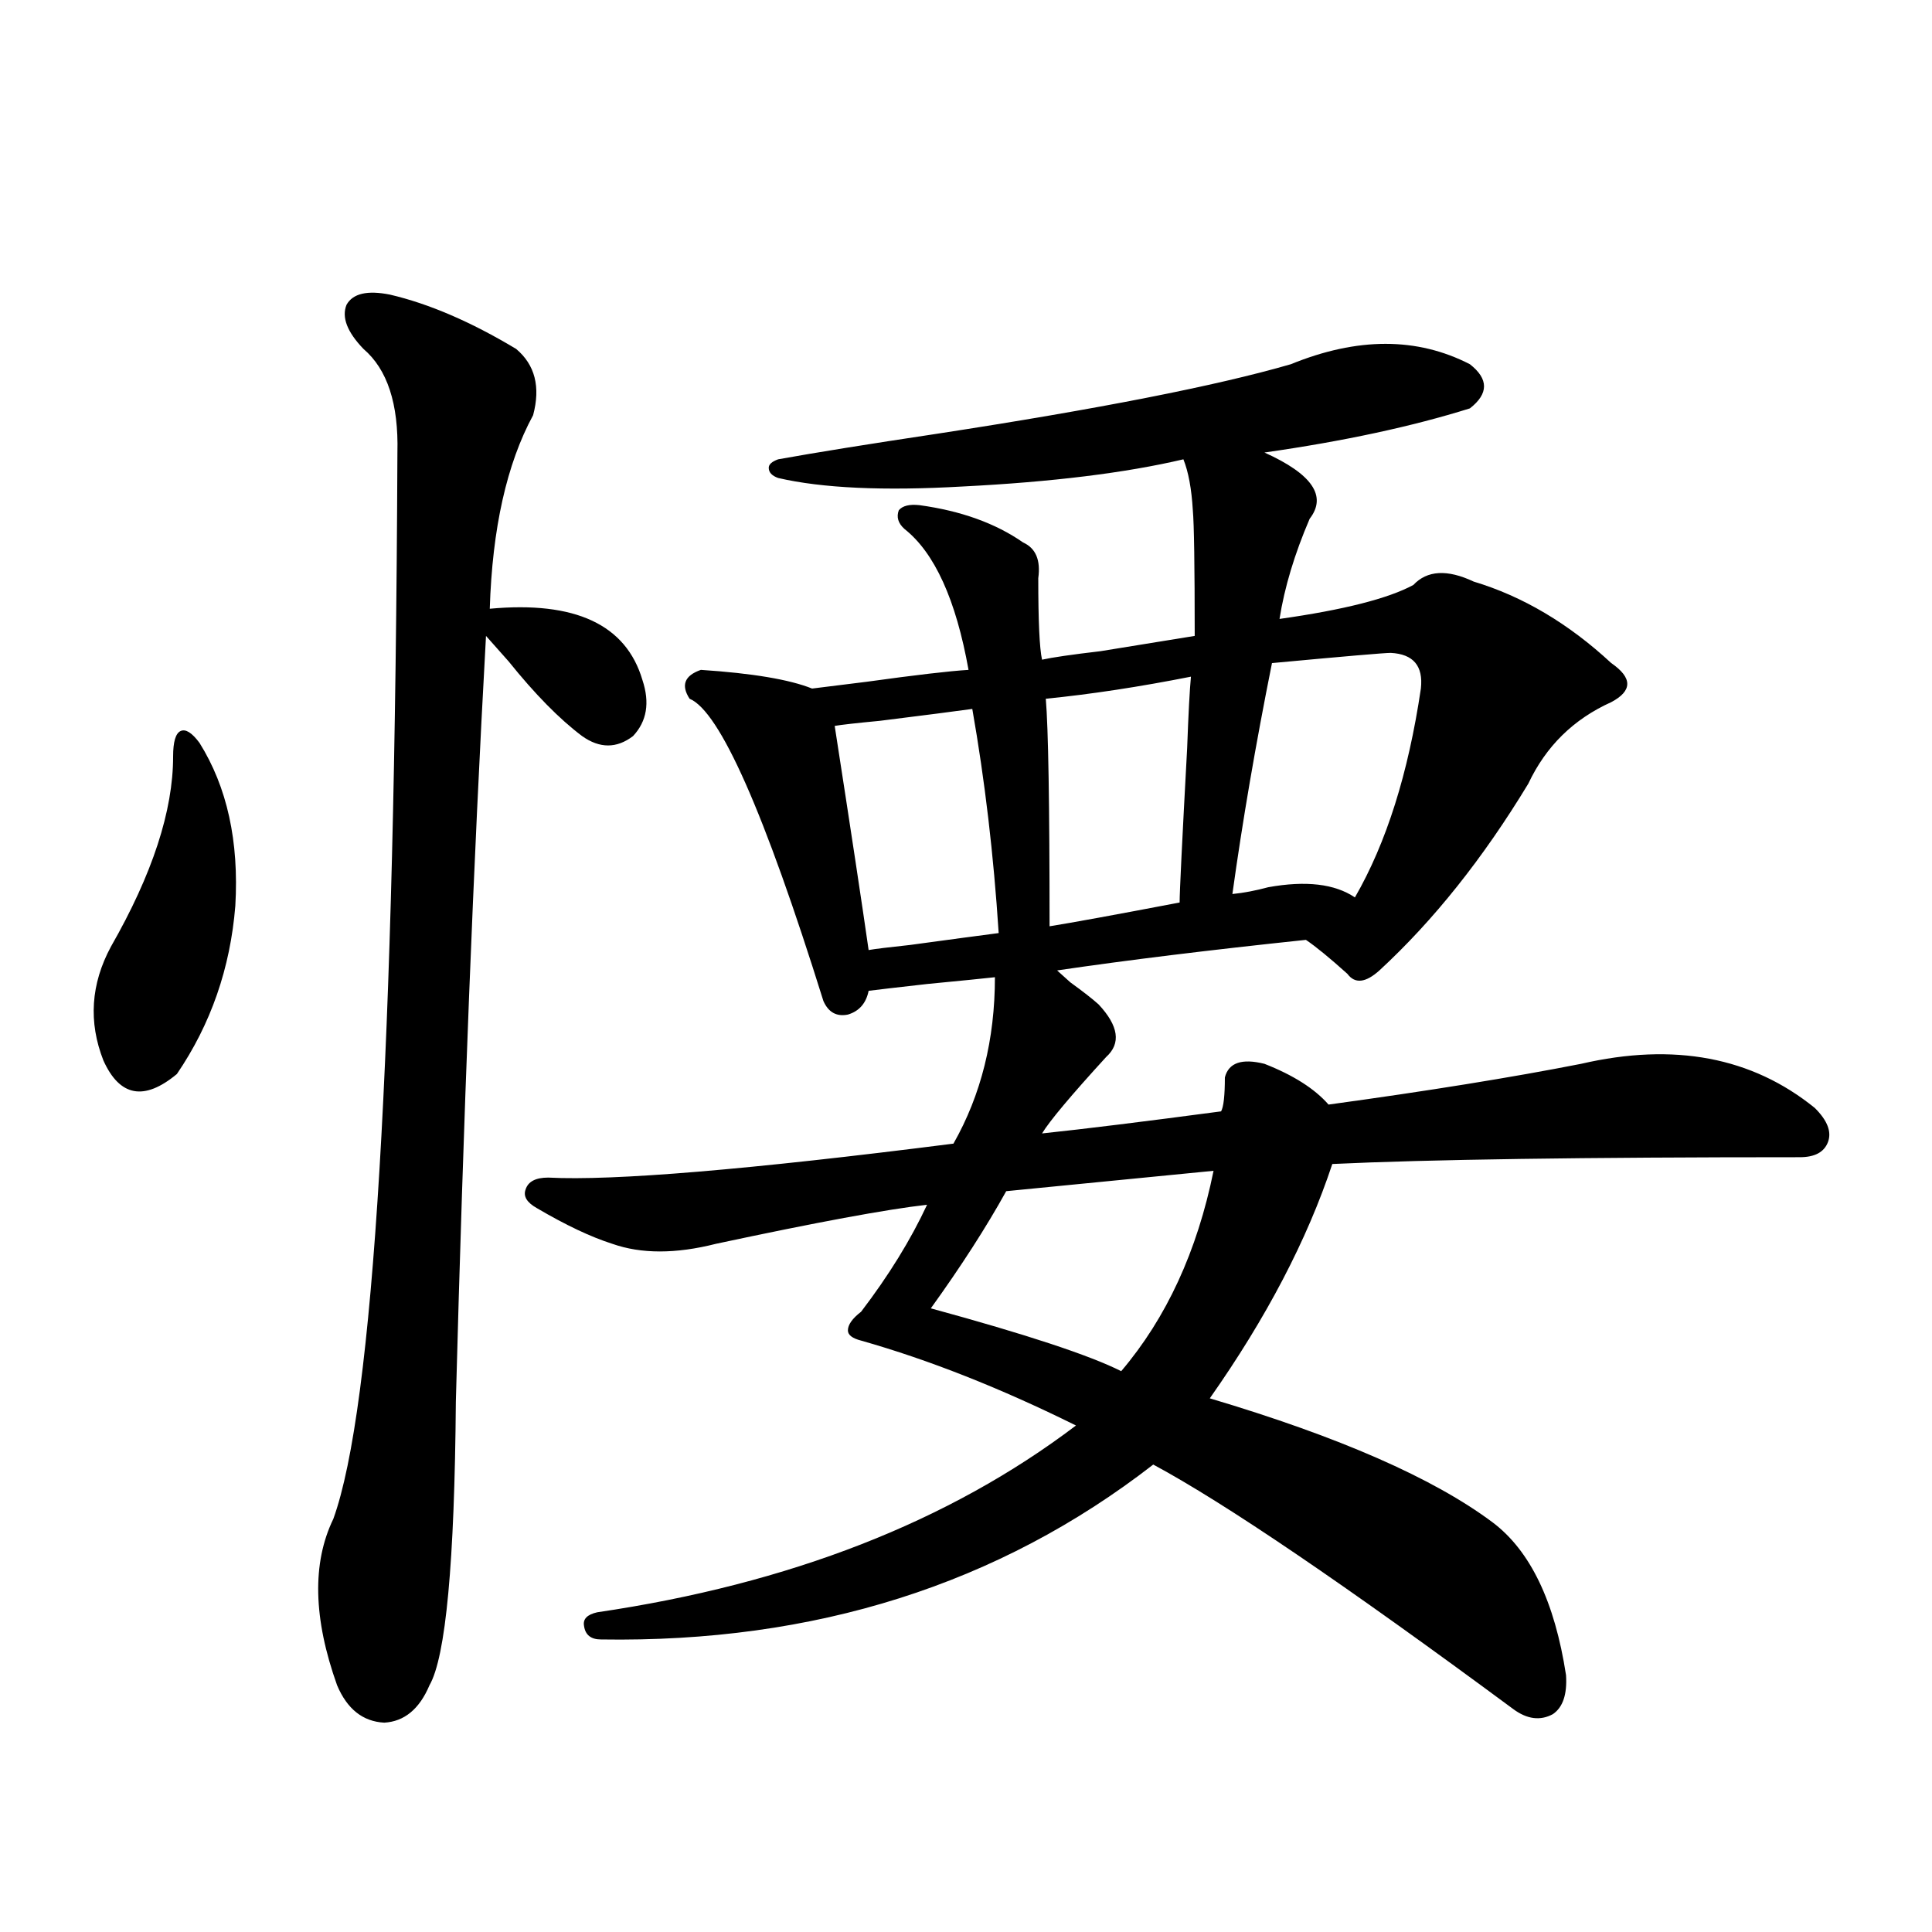 <?xml version="1.0" encoding="utf-8"?>
<!-- Generator: Adobe Illustrator 16.0.0, SVG Export Plug-In . SVG Version: 6.00 Build 0)  -->
<!DOCTYPE svg PUBLIC "-//W3C//DTD SVG 1.1//EN" "http://www.w3.org/Graphics/SVG/1.1/DTD/svg11.dtd">
<svg version="1.1" id="图层_1" xmlns="http://www.w3.org/2000/svg" xmlns:xlink="http://www.w3.org/1999/xlink" x="0px" y="0px"
	 width="1000px" height="1000px" viewBox="0 0 1000 1000" enable-background="new 0 0 1000 1000" xml:space="preserve">
<path d="M103.266,384.52c14.299,22.852,20.487,50.977,18.536,84.375c-2.606,32.231-12.683,61.235-30.243,87.012
	c-16.92,14.063-29.603,11.729-38.048-7.031c-7.805-19.912-6.509-39.551,3.902-58.887c21.463-37.49,32.194-70.313,32.194-98.438
	c0-7.607,1.296-12.002,3.902-13.184C96.102,377.2,99.363,379.246,103.266,384.52z M201.8,152.488
	c20.152,4.697,41.95,14.063,65.364,28.125c9.756,8.213,12.683,19.639,8.78,34.277c-13.658,25.2-21.143,58.599-22.438,100.195
	c44.222-4.092,70.563,8.213,79.022,36.914c3.902,11.729,2.271,21.396-4.878,29.004c-8.46,6.455-17.24,6.455-26.341,0
	c-11.707-8.789-24.39-21.67-38.048-38.672c-5.213-5.85-9.115-10.244-11.707-13.184c-6.509,117.197-11.707,249.321-15.609,396.387
	c-0.655,83.208-5.213,132.125-13.658,146.777c-5.213,12.305-13.018,18.746-23.414,19.336c-11.066-0.59-19.191-7.031-24.39-19.336
	c-12.362-34.579-13.018-63.281-1.951-86.133c20.808-57.417,31.859-241.396,33.17-551.953c0.641-25.186-5.213-43.066-17.561-53.613
	c-8.46-8.789-11.387-16.396-8.78-22.852C182.608,151.912,190.093,150.154,201.8,152.488z M668.13,188.523
	c34.466-14.063,65.364-14.063,92.681,0c9.756,7.622,9.756,15.244,0,22.852c-29.923,9.38-65.364,17.002-106.339,22.852
	c24.71,11.138,32.515,22.563,23.414,34.277c-7.805,18.169-13.018,35.459-15.609,51.855c33.17-4.683,56.249-10.547,69.267-17.578
	c7.149-7.607,17.561-8.198,31.219-1.758c25.365,7.622,49.1,21.685,71.218,42.188c11.052,7.622,11.052,14.365,0,20.215
	c-19.512,8.789-33.825,22.852-42.926,42.188c-23.414,38.672-49.114,70.903-77.071,96.68c-7.164,6.455-12.683,7.031-16.585,1.758
	c-9.115-8.198-16.265-14.063-21.463-17.578c-50.09,5.273-93.016,10.547-128.777,15.82c1.296,1.182,3.567,3.228,6.829,6.152
	c6.494,4.697,11.372,8.501,14.634,11.426c10.396,11.138,11.707,20.215,3.902,27.246c-18.216,19.927-29.268,33.11-33.17,39.551
	c22.104-2.334,53.002-6.152,92.681-11.426c1.296-2.334,1.951-8.198,1.951-17.578c1.951-7.607,8.78-9.956,20.487-7.031
	c14.954,5.864,26.006,12.896,33.17,21.094c51.371-7.031,94.952-14.063,130.729-21.094c48.124-11.123,88.443-3.516,120.973,22.852
	c6.494,6.455,8.78,12.305,6.829,17.578s-6.829,7.91-14.634,7.91c-111.872,0-192.525,1.182-241.945,3.516
	c-13.018,39.263-34.146,79.692-63.413,121.289c66.98,19.927,115.76,41.309,146.338,64.16c19.512,14.653,32.194,41.021,38.048,79.102
	c0.641,9.957-1.631,16.699-6.829,20.215c-6.509,3.516-13.338,2.637-20.487-2.637c-87.162-64.448-149.265-106.636-186.337-126.563
	c-79.998,62.114-175.285,92.285-285.847,90.527c-5.213,0-8.14-2.348-8.78-7.031c-0.655-3.516,1.616-5.863,6.829-7.031
	c99.51-14.639,182.1-46.87,247.799-96.68c-39.023-19.336-76.096-33.975-111.217-43.945c-4.558-1.167-6.829-2.925-6.829-5.273
	c0-2.925,2.271-6.152,6.829-9.668c14.299-18.745,25.686-37.202,34.146-55.371c-20.822,2.349-57.239,9.092-109.266,20.215
	c-20.822,5.273-38.703,5.273-53.657,0c-11.066-3.516-24.069-9.668-39.023-18.457c-5.213-2.925-7.164-6.152-5.854-9.668
	c1.296-4.092,5.198-6.152,11.707-6.152c33.811,1.758,103.732-4.092,209.751-17.578c14.299-25.186,21.463-53.901,21.463-86.133
	c-5.213,0.591-16.92,1.758-35.121,3.516c-15.609,1.758-25.7,2.939-30.243,3.516c-1.311,6.455-4.878,10.547-10.731,12.305
	c-5.854,1.182-10.091-1.167-12.683-7.031c-30.578-97.847-53.657-149.99-69.267-156.445c-4.558-7.031-2.606-12.002,5.854-14.941
	c26.661,1.758,45.853,4.985,57.56,9.668c4.543-0.576,13.979-1.758,28.292-3.516c25.365-3.516,42.926-5.562,52.682-6.152
	c-6.509-36.323-17.561-60.645-33.17-72.949c-3.262-2.925-4.237-6.152-2.927-9.668c1.951-2.334,5.519-3.213,10.731-2.637
	c21.463,2.939,39.344,9.38,53.657,19.336c6.494,2.939,9.101,9.092,7.805,18.457c0,22.275,0.641,36.338,1.951,42.188
	c5.198-1.167,15.274-2.637,30.243-4.395c25.365-4.092,41.615-6.729,48.779-7.91c0-36.323-0.335-58.008-0.976-65.039
	c-0.655-11.123-2.286-19.912-4.878-26.367c-29.923,7.031-67.971,11.729-114.144,14.063c-40.975,2.349-72.849,0.879-95.607-4.395
	c-3.262-1.167-4.878-2.925-4.878-5.273c0-1.758,1.616-3.213,4.878-4.395c19.512-3.516,46.828-7.91,81.949-13.184
	C568.62,211.678,629.747,199.661,668.13,188.523z M503.256,366.941c-8.46,1.182-24.39,3.228-47.804,6.152
	c-12.362,1.182-20.167,2.061-23.414,2.637c8.445,54.492,14.299,93.164,17.561,116.016c3.247-0.576,10.396-1.455,21.463-2.637
	c21.463-2.925,36.737-4.971,45.853-6.152C514.308,442.527,509.75,403.855,503.256,366.941z M628.131,606.004l-107.314,10.547
	c-10.411,18.76-23.414,38.975-39.023,60.645c49.42,13.486,82.27,24.321,98.534,32.52
	C603.741,682.181,619.671,647.615,628.131,606.004z M616.424,350.242c-26.676,5.273-51.706,9.092-75.12,11.426
	c1.296,15.244,1.951,54.492,1.951,117.773c11.052-1.758,33.49-5.85,67.315-12.305c0-5.273,1.296-31.929,3.902-79.98
	C615.113,369.578,615.769,357.273,616.424,350.242z M719.836,337.938c-3.262,0-23.749,1.758-61.462,5.273
	c-8.46,42.188-15.289,82.041-20.487,119.531c5.854-0.576,12.027-1.758,18.536-3.516c19.512-3.516,34.466-1.758,44.877,5.273
	c16.25-28.125,27.637-64.16,34.146-108.105C736.741,344.681,731.543,338.528,719.836,337.938z"/>
</svg>
